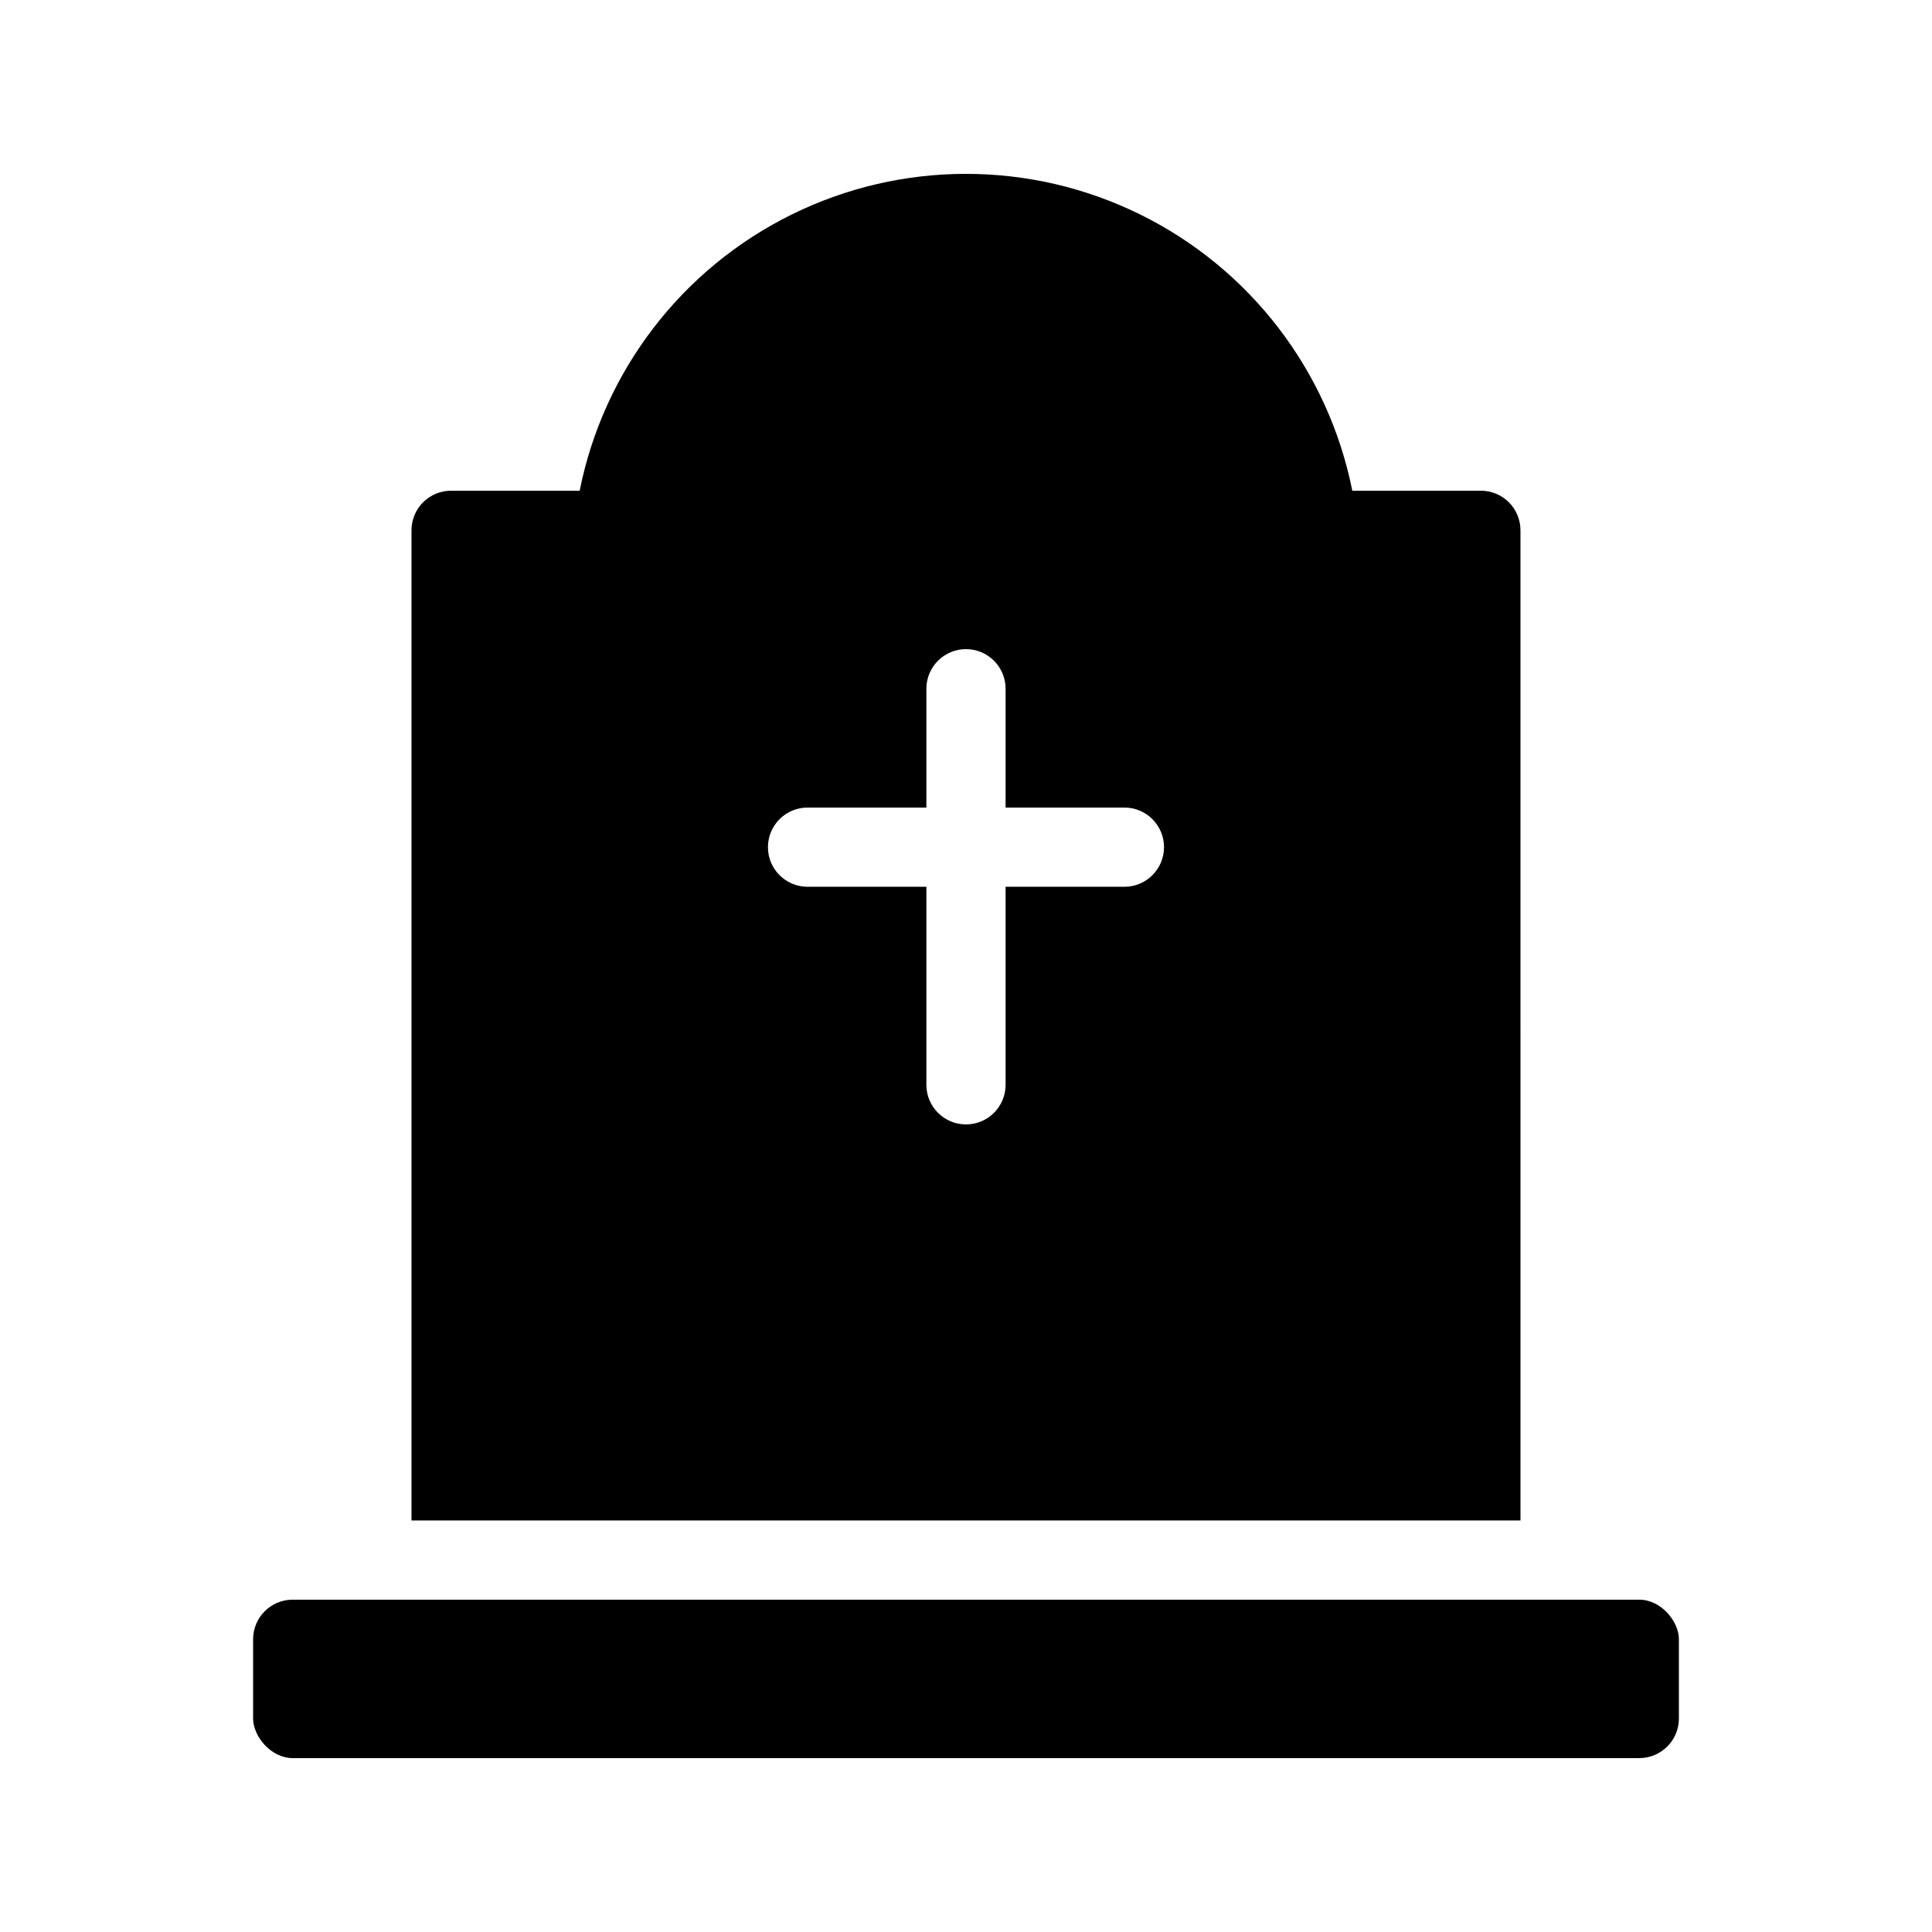 <?xml version="1.0" encoding="UTF-8"?>
<!-- Uploaded to: SVG Repo, www.svgrepo.com, Generator: SVG Repo Mixer Tools -->
<svg fill="#000000" width="800px" height="800px" version="1.1" viewBox="144 144 512 512" xmlns="http://www.w3.org/2000/svg">
 <g>
  <path d="m221.57 567.93h356.86c5.797 0 10.496 5.797 10.496 10.496v20.992c0 5.797-4.699 10.496-10.496 10.496h-356.86c-5.797 0-10.496-5.797-10.496-10.496v-20.992c0-5.797 4.699-10.496 10.496-10.496z"/>
  <path d="m546.94 284.54c0.004-2.785-1.102-5.457-3.07-7.426s-4.641-3.074-7.426-3.07h-34.07c-6.348-31.816-27.125-58.871-56.223-73.211-29.098-14.344-63.211-14.344-92.309 0-29.098 14.34-49.875 41.395-56.223 73.211h-34.07c-2.785-0.004-5.457 1.102-7.426 3.07s-3.074 4.641-3.07 7.426v262.4h293.89zm-104.96 94.465h-31.488v52.48c0 5.797-4.699 10.496-10.496 10.496s-10.496-4.699-10.496-10.496v-52.48h-31.488c-5.797 0-10.496-4.699-10.496-10.496s4.699-10.496 10.496-10.496h31.488v-31.488c0-5.797 4.699-10.496 10.496-10.496s10.496 4.699 10.496 10.496v31.488h31.488c5.797 0 10.496 4.699 10.496 10.496s-4.699 10.496-10.496 10.496z"/>
 </g>
</svg>